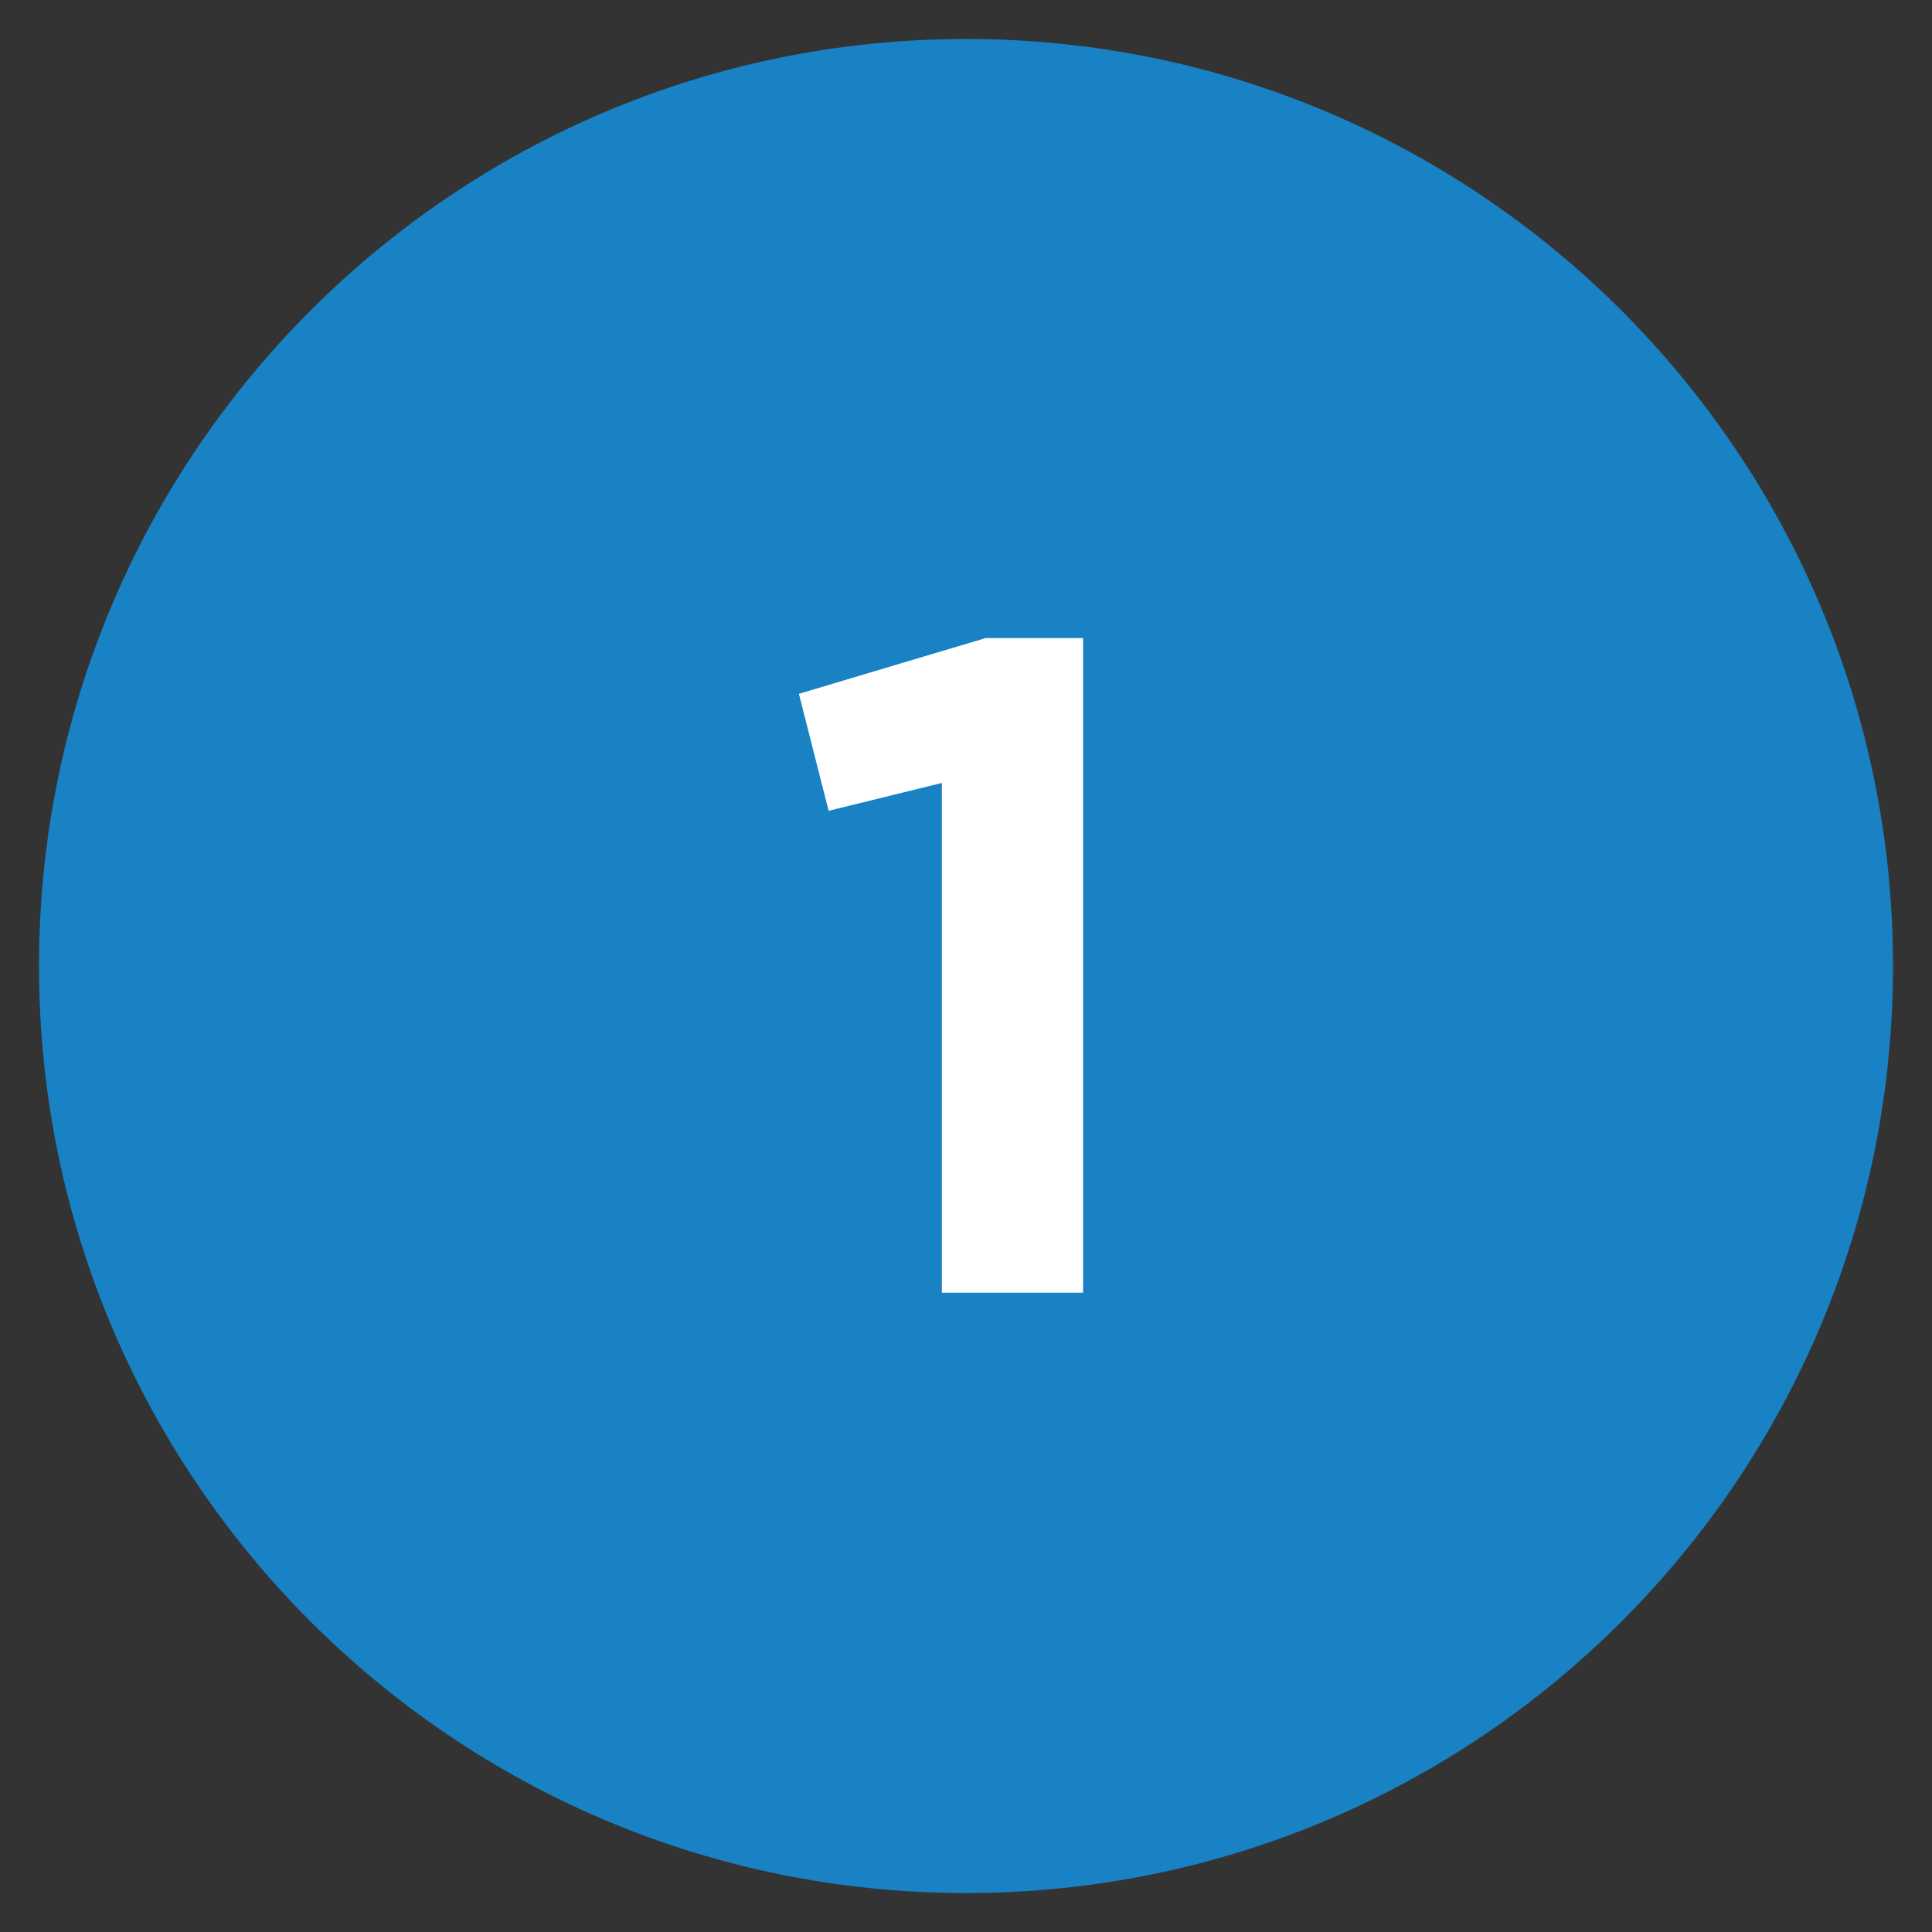 <?xml version="1.0" encoding="utf-8"?>
<!-- Generator: Adobe Illustrator 16.0.0, SVG Export Plug-In . SVG Version: 6.00 Build 0)  -->
<!DOCTYPE svg PUBLIC "-//W3C//DTD SVG 1.1//EN" "http://www.w3.org/Graphics/SVG/1.1/DTD/svg11.dtd">
<svg version="1.1" id="Layer_1" xmlns="http://www.w3.org/2000/svg" xmlns:xlink="http://www.w3.org/1999/xlink" x="0px" y="0px"
	 width="49.549px" height="49.55px" viewBox="0 0 49.549 49.55" enable-background="new 0 0 49.549 49.55" xml:space="preserve">
<rect x="0" y="0" width="49.549" height="49.55" fill="#333333" stroke="none"/>
<g>
	<g>
		<g>
			<defs>
				<rect id="SVGID_1_" width="49.549" height="49.55"/>
			</defs>
			<clipPath id="SVGID_2_">
				<use xlink:href="#SVGID_1_"  overflow="visible"/>
			</clipPath>
			<path clip-path="url(#SVGID_2_)" fill="#1882C5" d="M24.775,48.55c13.13,0,23.774-10.644,23.774-23.774
				C48.549,11.645,37.905,1,24.775,1S1,11.645,1,24.775C1,37.906,11.645,48.55,24.775,48.55"/>
		</g>
	</g>
	<g>
		<path fill="#FFFFFF" d="M24.156,33.153V20.08l-2.905,0.714l-0.762-3l4.787-1.429h2.501v16.788H24.156z"/>
	</g>
</g>
</svg>
